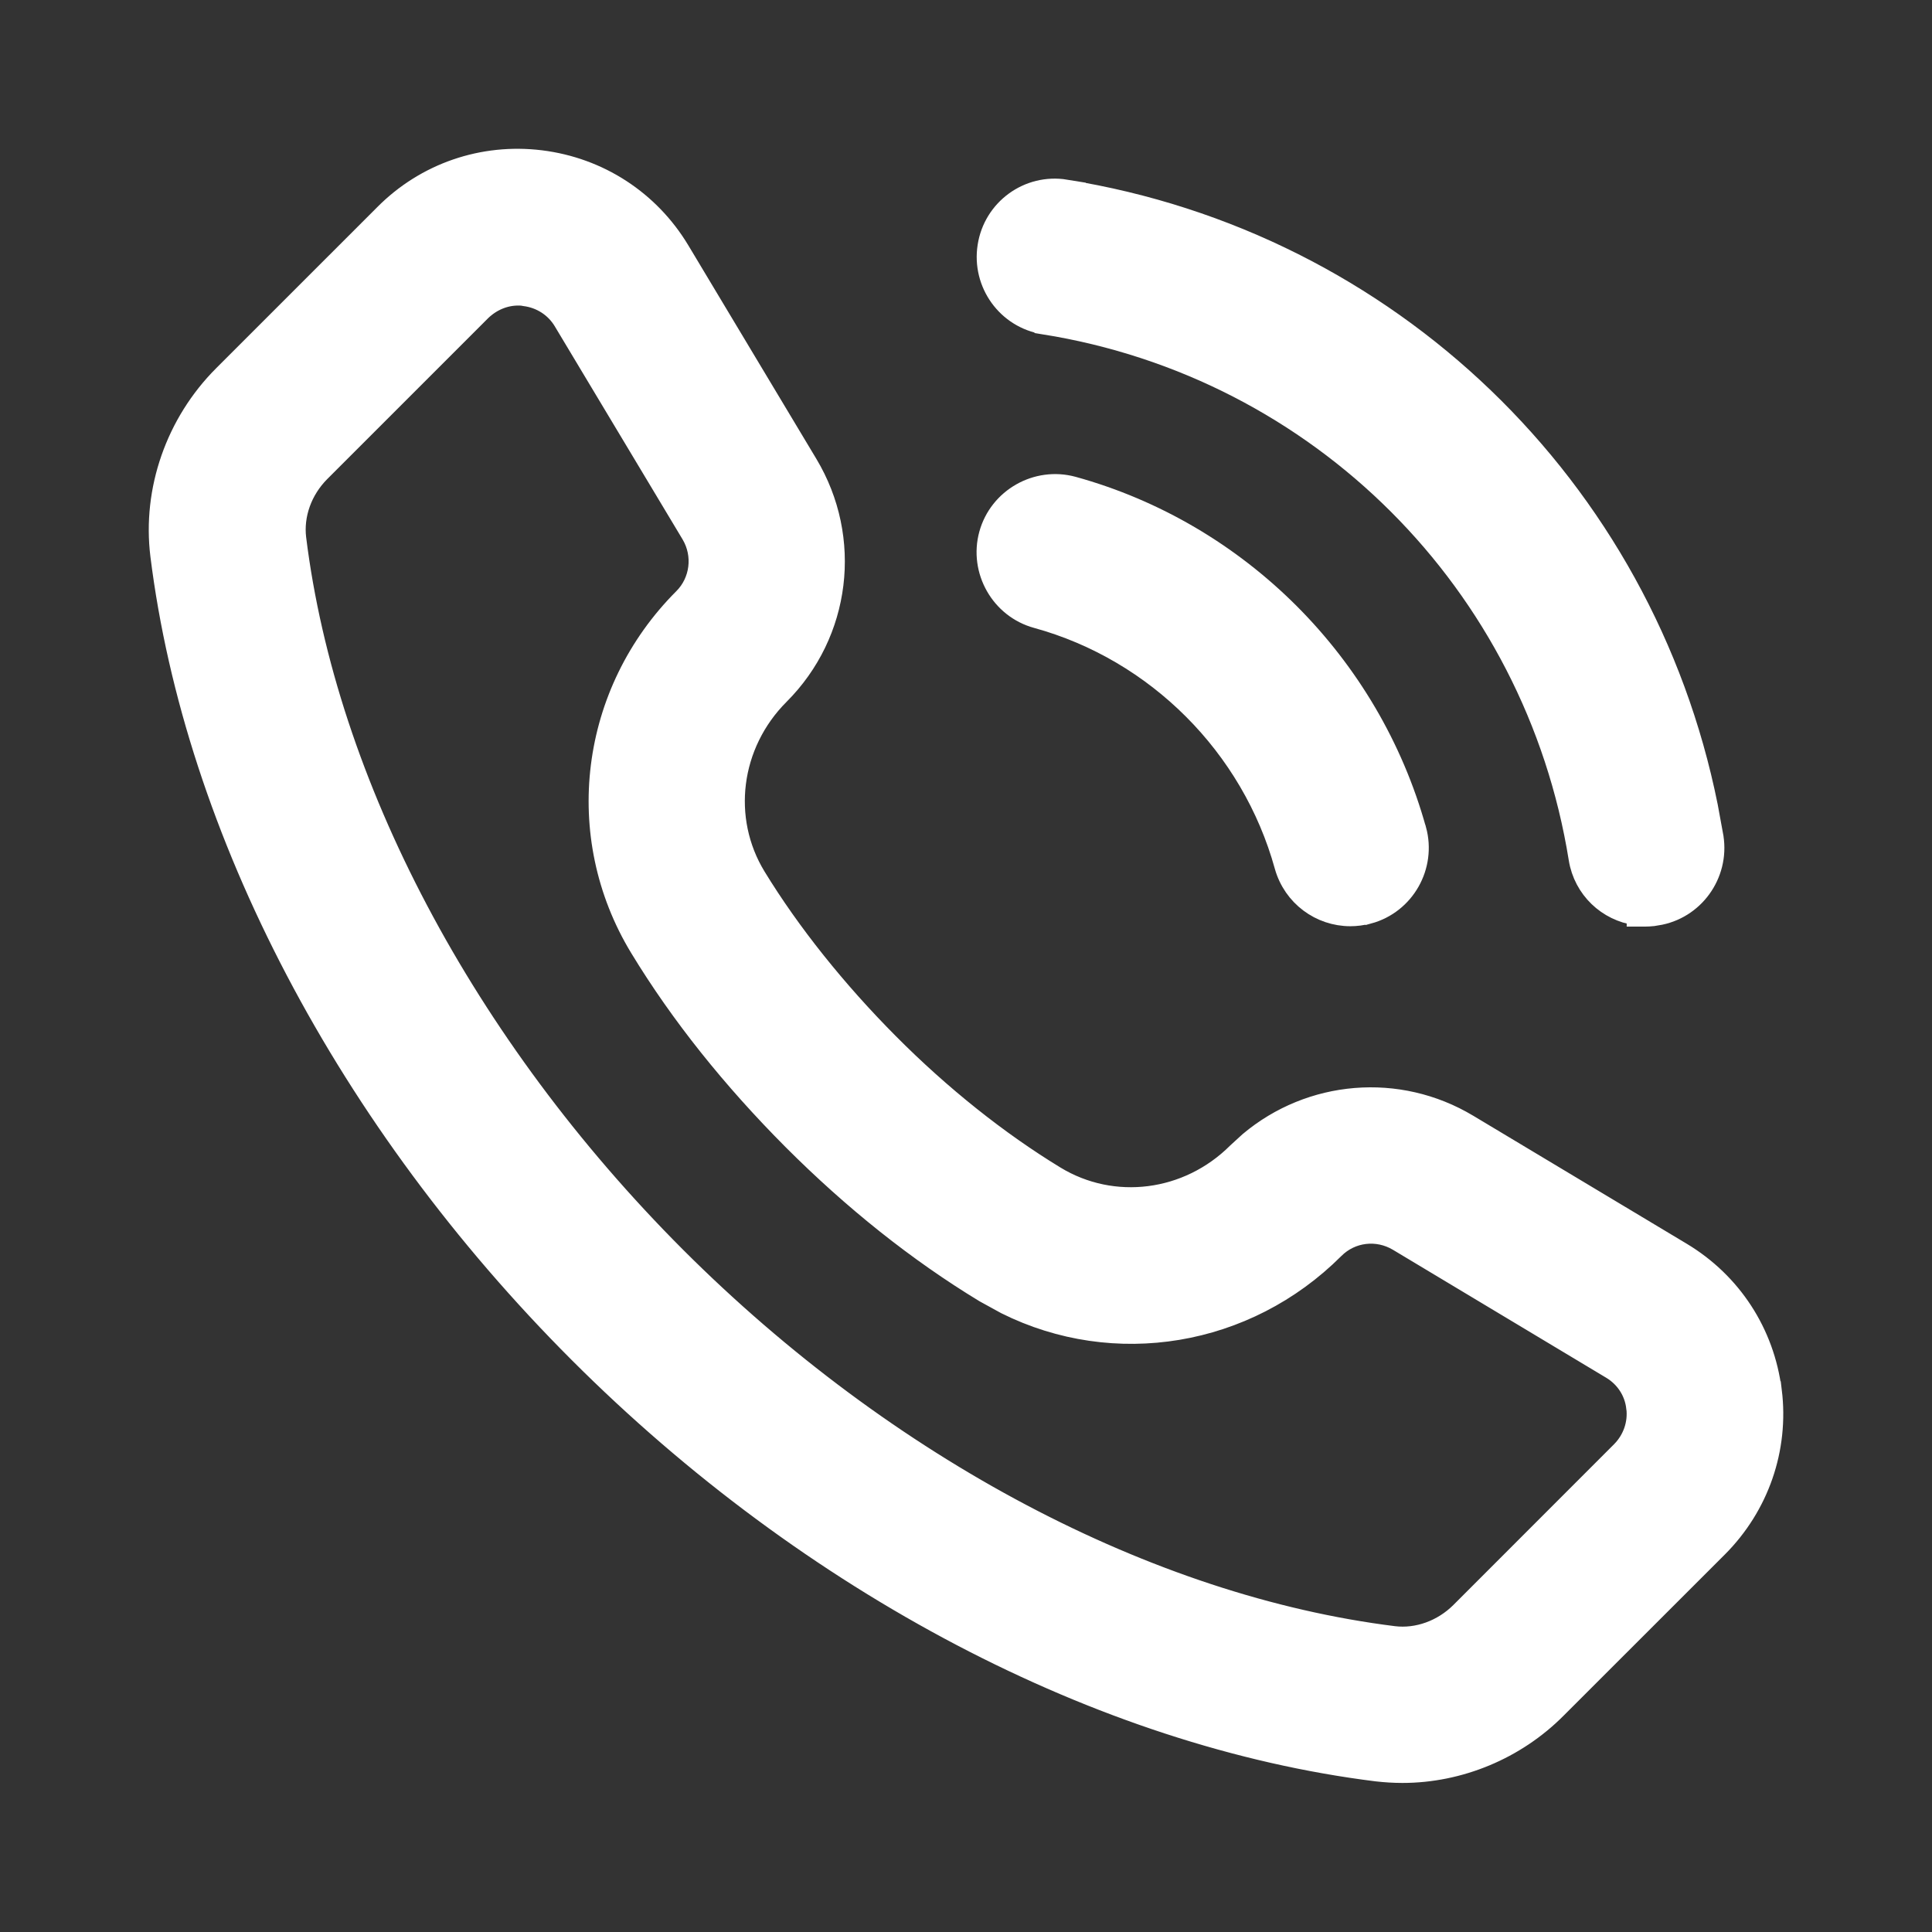 <svg width="23" height="23" viewBox="0 0 23 23" fill="none" xmlns="http://www.w3.org/2000/svg">
<rect x="0" y="0" width="23" height="23" fill="#333333" stroke="none"/>
<mask id="mask0_517_22277" style="mask-type:alpha" maskUnits="userSpaceOnUse" x="0" y="0" width="23" height="23">
<rect width="23" height="23" fill="#D9D9D9"/>
</mask>
<g mask="url(#mask0_517_22277)">
<path d="M6.439 1.903C7.132 1.989 7.737 2.381 8.097 2.981L9.62 5.521C10.154 6.411 10.016 7.542 9.282 8.275C8.696 8.862 8.586 9.75 9.004 10.435C9.414 11.106 9.964 11.793 10.585 12.417C11.205 13.041 11.891 13.587 12.565 13.997H12.565C13.251 14.415 14.139 14.304 14.726 13.718L14.868 13.588C15.6 12.973 16.646 12.881 17.48 13.381L20.02 14.904C20.619 15.263 21.011 15.866 21.097 16.558H21.098C21.183 17.25 20.945 17.932 20.453 18.425L18.535 20.342C18.046 20.835 17.373 21.111 16.695 21.111C16.592 21.111 16.488 21.104 16.391 21.093H16.39C13.106 20.684 9.642 18.866 6.887 16.11C4.132 13.355 2.313 9.895 1.904 6.611C1.808 5.833 2.088 5.031 2.654 4.465L4.571 2.548C5.064 2.051 5.747 1.818 6.439 1.903ZM6.169 3.523C6.007 3.523 5.852 3.589 5.731 3.706L3.815 5.622C3.6 5.838 3.497 6.131 3.531 6.41C3.893 9.328 5.54 12.444 8.048 14.956C10.556 17.464 13.676 19.11 16.594 19.473C16.873 19.507 17.169 19.401 17.382 19.189L19.299 17.271C19.433 17.134 19.498 16.947 19.475 16.758L19.474 16.756C19.453 16.568 19.344 16.402 19.181 16.304L16.641 14.78C16.396 14.634 16.088 14.67 15.887 14.872C14.837 15.922 13.267 16.177 11.973 15.532L11.718 15.392C10.921 14.908 10.154 14.297 9.431 13.573C8.711 12.85 8.096 12.083 7.612 11.286C6.8 9.949 7.013 8.238 8.133 7.118C8.331 6.92 8.37 6.608 8.225 6.364L6.701 3.823C6.603 3.661 6.437 3.554 6.246 3.53L6.235 3.528C6.218 3.524 6.202 3.523 6.169 3.523Z" fill="white" stroke="white" stroke-width="0.229"/>
<path d="M11.769 6.36C11.888 5.926 12.342 5.669 12.775 5.787C14.752 6.333 16.316 7.9 16.865 9.877L16.866 9.878C16.984 10.311 16.731 10.765 16.293 10.884L16.292 10.883C16.218 10.903 16.144 10.912 16.076 10.912C15.716 10.912 15.389 10.675 15.287 10.312C14.893 8.887 13.763 7.756 12.342 7.365C11.908 7.247 11.651 6.793 11.769 6.36Z" fill="white" stroke="white" stroke-width="0.229"/>
<path d="M11.752 2.931C11.821 2.486 12.239 2.178 12.689 2.252L12.688 2.253C16.542 2.87 19.571 5.797 20.336 9.596L20.404 9.967V9.968C20.473 10.412 20.171 10.834 19.724 10.904L19.723 10.903C19.68 10.911 19.639 10.916 19.594 10.916H19.48V10.901C19.133 10.852 18.848 10.586 18.789 10.225V10.224C18.262 6.945 15.706 4.39 12.43 3.867V3.866C11.984 3.796 11.682 3.376 11.752 2.931Z" fill="white" stroke="white" stroke-width="0.229"/>
</g>
</svg>
